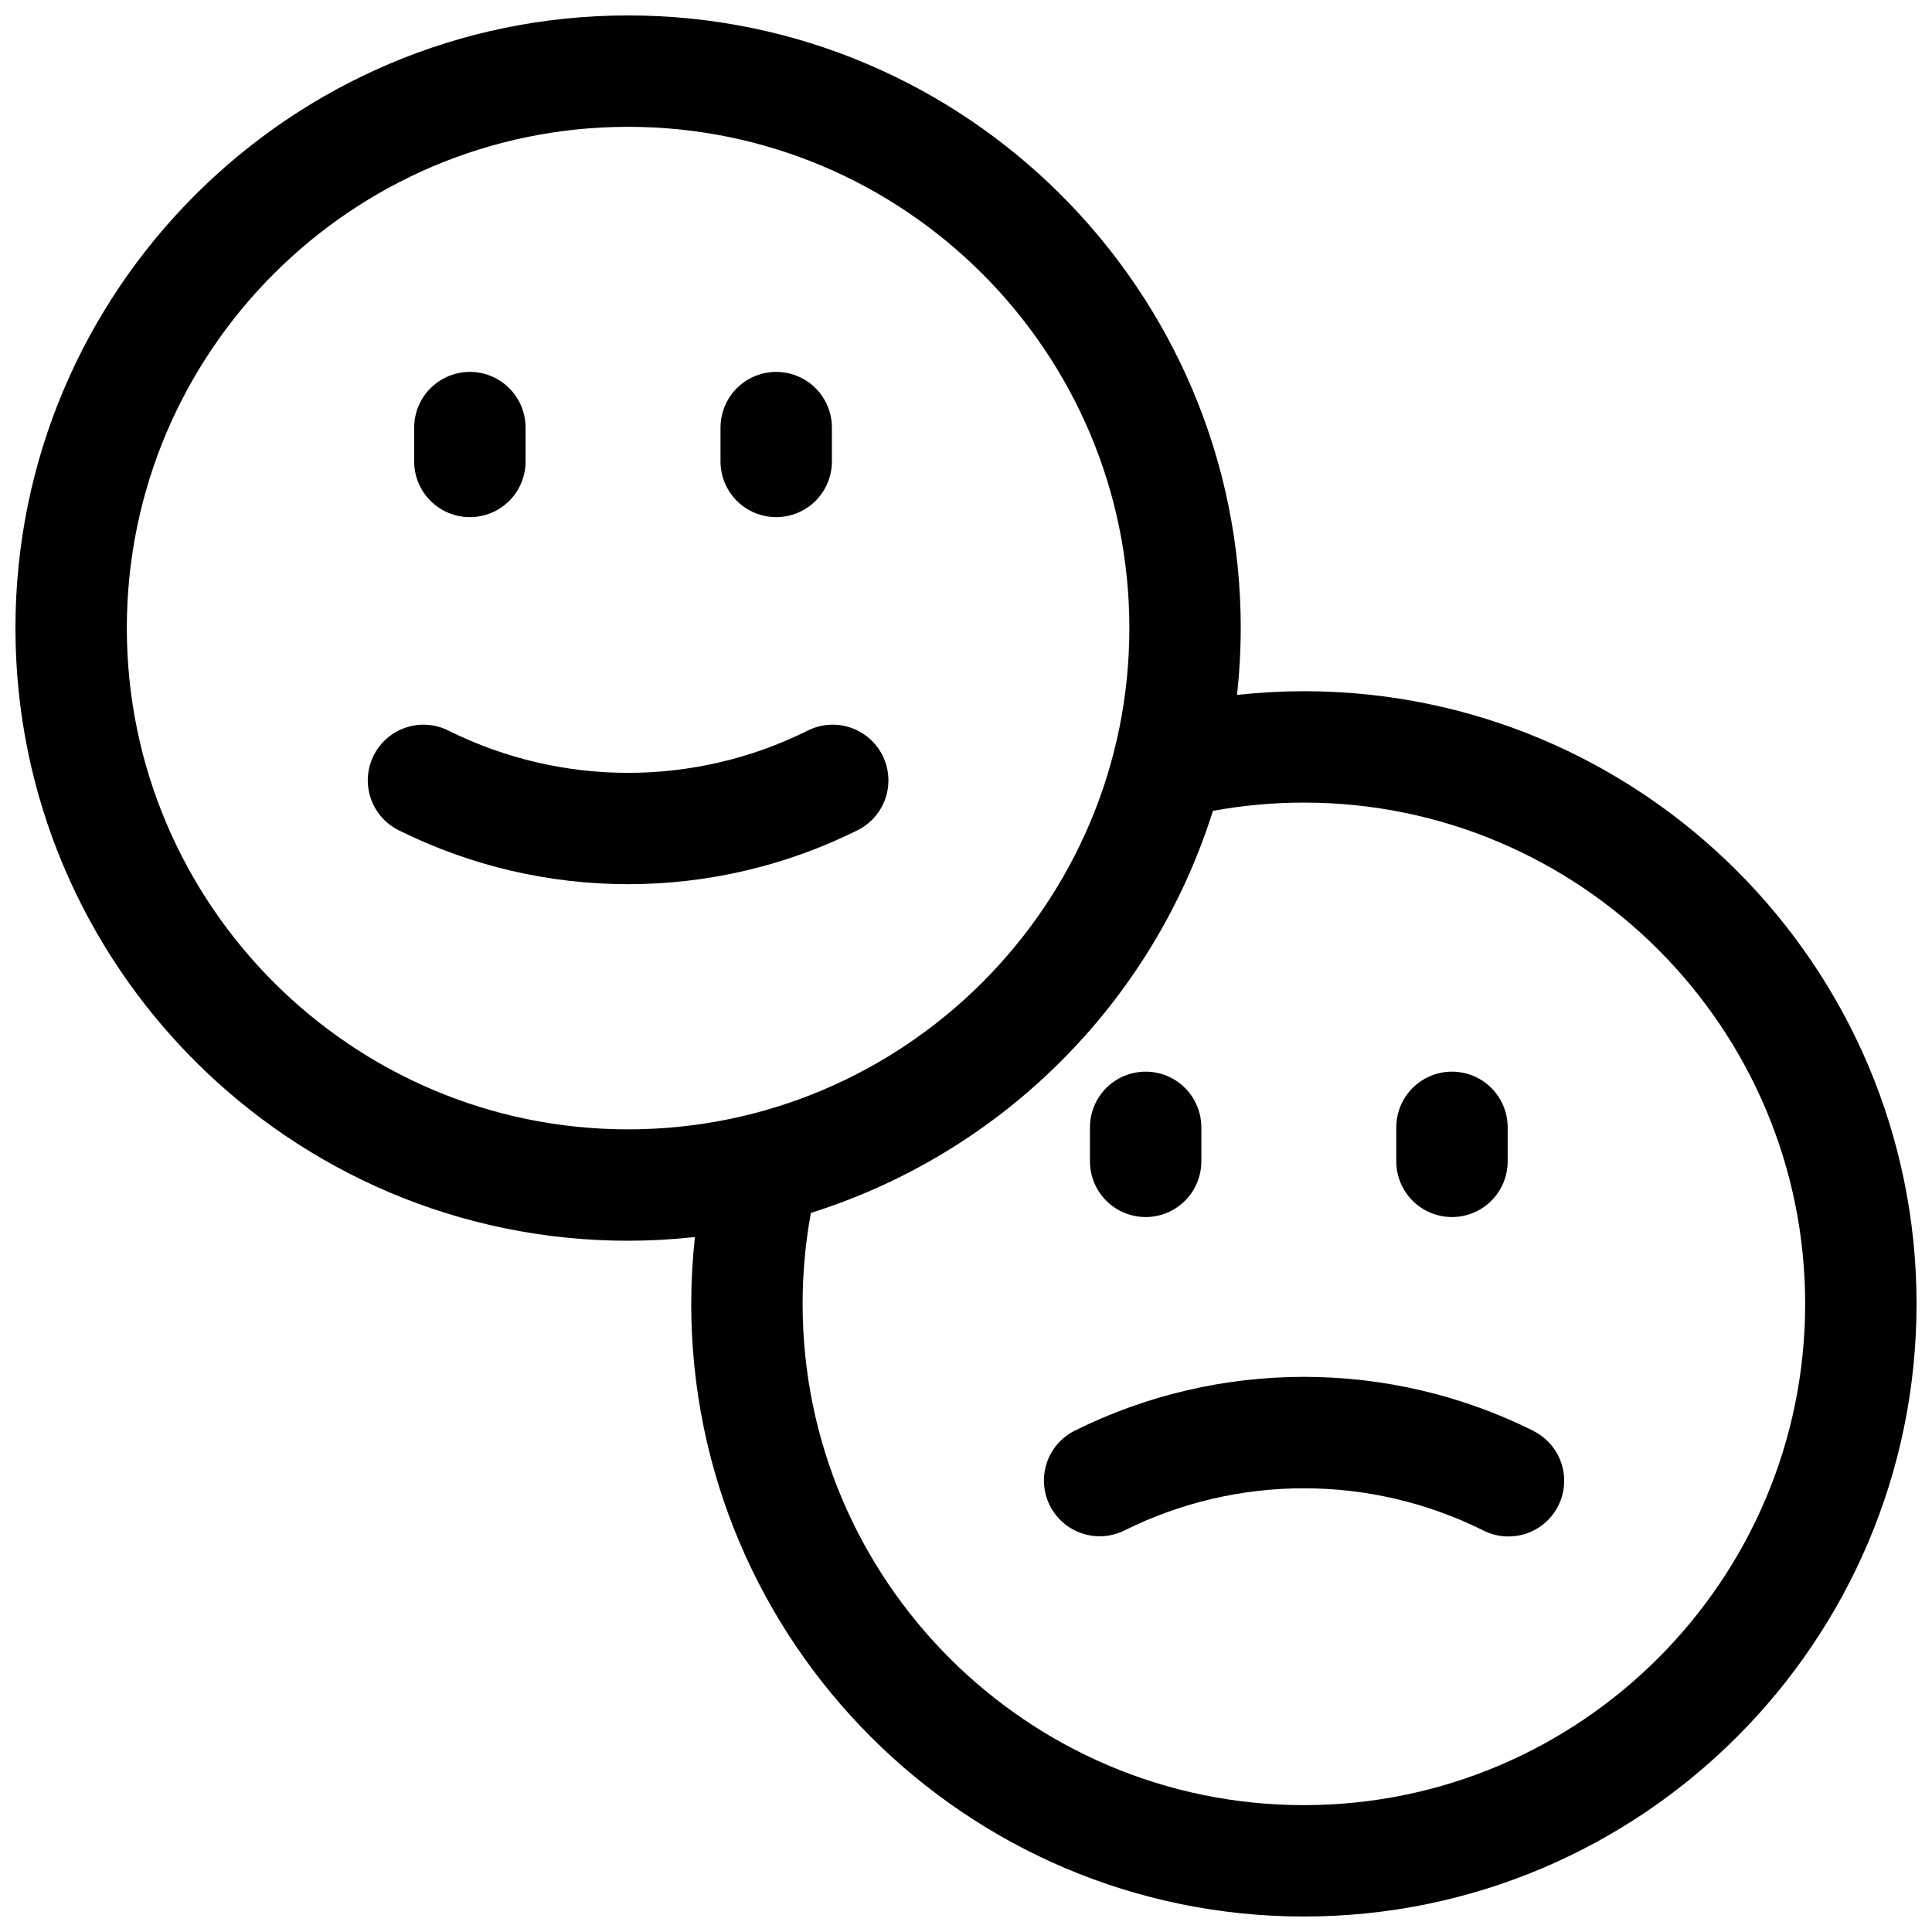 <?xml version="1.0" encoding="UTF-8"?>
<!-- Uploaded to: ICON Repo, www.iconrepo.com, Generator: ICON Repo Mixer Tools -->
<svg width="800px" height="800px" version="1.1" viewBox="144 144 512 512" xmlns="http://www.w3.org/2000/svg">
 <defs>
  <clipPath id="a">
   <path d="m148.09 148.09h503.81v503.81h-503.81z"/>
  </clipPath>
 </defs>
 <g clip-path="url(#a)">
  <path d="m489.54 327.18c-5.918 0.008-11.832 0.336-17.711 0.984 0.648-5.883 0.977-11.797 0.984-17.715 0-89.543-72.816-162.36-162.36-162.36-89.543 0-162.36 72.816-162.36 162.36 0 89.547 72.816 162.36 162.36 162.36 5.918-0.008 11.832-0.336 17.715-0.984-0.648 5.879-0.977 11.793-0.984 17.711 0 89.543 72.816 162.36 162.36 162.36s162.36-72.816 162.36-162.36-72.816-162.36-162.36-162.36zm-311.93-16.73c0-73.25 59.59-132.84 132.84-132.84s132.84 59.59 132.84 132.84-59.59 132.84-132.84 132.84-132.84-59.59-132.84-132.84zm311.93 311.93c-73.25 0-132.84-59.59-132.84-132.84 0-8.086 0.734-16.156 2.195-24.109 50.77-15.996 90.539-55.766 106.54-106.54 7.953-1.461 16.023-2.195 24.109-2.195 73.25 0 132.84 59.59 132.84 132.84s-59.59 132.84-132.84 132.84z"/>
 </g>
 <path d="m357.97 337.66c-29.934 14.871-65.102 14.871-95.035 0-3.504-1.785-7.578-2.102-11.316-0.871-3.738 1.23-6.832 3.898-8.59 7.418-1.762 3.519-2.043 7.598-0.785 11.324 1.258 3.727 3.953 6.801 7.484 8.531 38.25 19.012 83.195 19.012 121.45 0 3.535-1.73 6.227-4.805 7.488-8.531 1.258-3.727 0.973-7.805-0.785-11.324-1.762-3.519-4.852-6.188-8.59-7.418-3.738-1.23-7.812-0.914-11.316 0.871z"/>
 <path d="m268.52 281.05c3.914 0 7.668-1.555 10.438-4.32 2.769-2.769 4.324-6.523 4.324-10.438v-8.977c0-5.273-2.816-10.145-7.383-12.781-4.566-2.637-10.191-2.637-14.758 0-4.566 2.637-7.379 7.508-7.379 12.781v9.023c0.012 3.906 1.57 7.648 4.34 10.406 2.766 2.758 6.512 4.305 10.418 4.305z"/>
 <path d="m349.7 281.05c3.914 0 7.668-1.555 10.438-4.32 2.769-2.769 4.324-6.523 4.324-10.438v-8.977c0-5.273-2.812-10.145-7.379-12.781-4.57-2.637-10.195-2.637-14.762 0-4.566 2.637-7.379 7.508-7.379 12.781v9.023c0.012 3.906 1.574 7.648 4.34 10.406 2.766 2.758 6.512 4.305 10.418 4.305z"/>
 <path d="m550.27 523.14c-38.25-19.012-83.195-19.012-121.45 0-3.504 1.75-6.172 4.824-7.41 8.539-1.242 3.719-0.953 7.773 0.797 11.277 1.75 3.508 4.824 6.172 8.539 7.41 3.719 1.242 7.773 0.953 11.277-0.797 29.934-14.879 65.105-14.879 95.035 0 3.508 1.789 7.582 2.102 11.316 0.871 3.738-1.227 6.832-3.898 8.59-7.418 1.762-3.516 2.043-7.594 0.785-11.32-1.258-3.731-3.953-6.801-7.484-8.531z"/>
 <path d="m447.61 466.53c3.914 0 7.668-1.555 10.438-4.324 2.766-2.766 4.32-6.523 4.32-10.438v-9.012c0-5.273-2.812-10.145-7.379-12.781-4.566-2.637-10.191-2.637-14.762 0-4.566 2.637-7.379 7.508-7.379 12.781v9.012c0 3.914 1.555 7.672 4.324 10.438 2.769 2.769 6.523 4.324 10.438 4.324z"/>
 <path d="m528.79 466.53c3.914 0 7.668-1.555 10.438-4.324 2.766-2.766 4.32-6.523 4.32-10.438v-9.012c0-5.273-2.812-10.145-7.379-12.781-4.566-2.637-10.191-2.637-14.758 0-4.566 2.637-7.383 7.508-7.383 12.781v9.012c0 3.914 1.555 7.672 4.324 10.438 2.769 2.769 6.523 4.324 10.438 4.324z"/>
</svg>